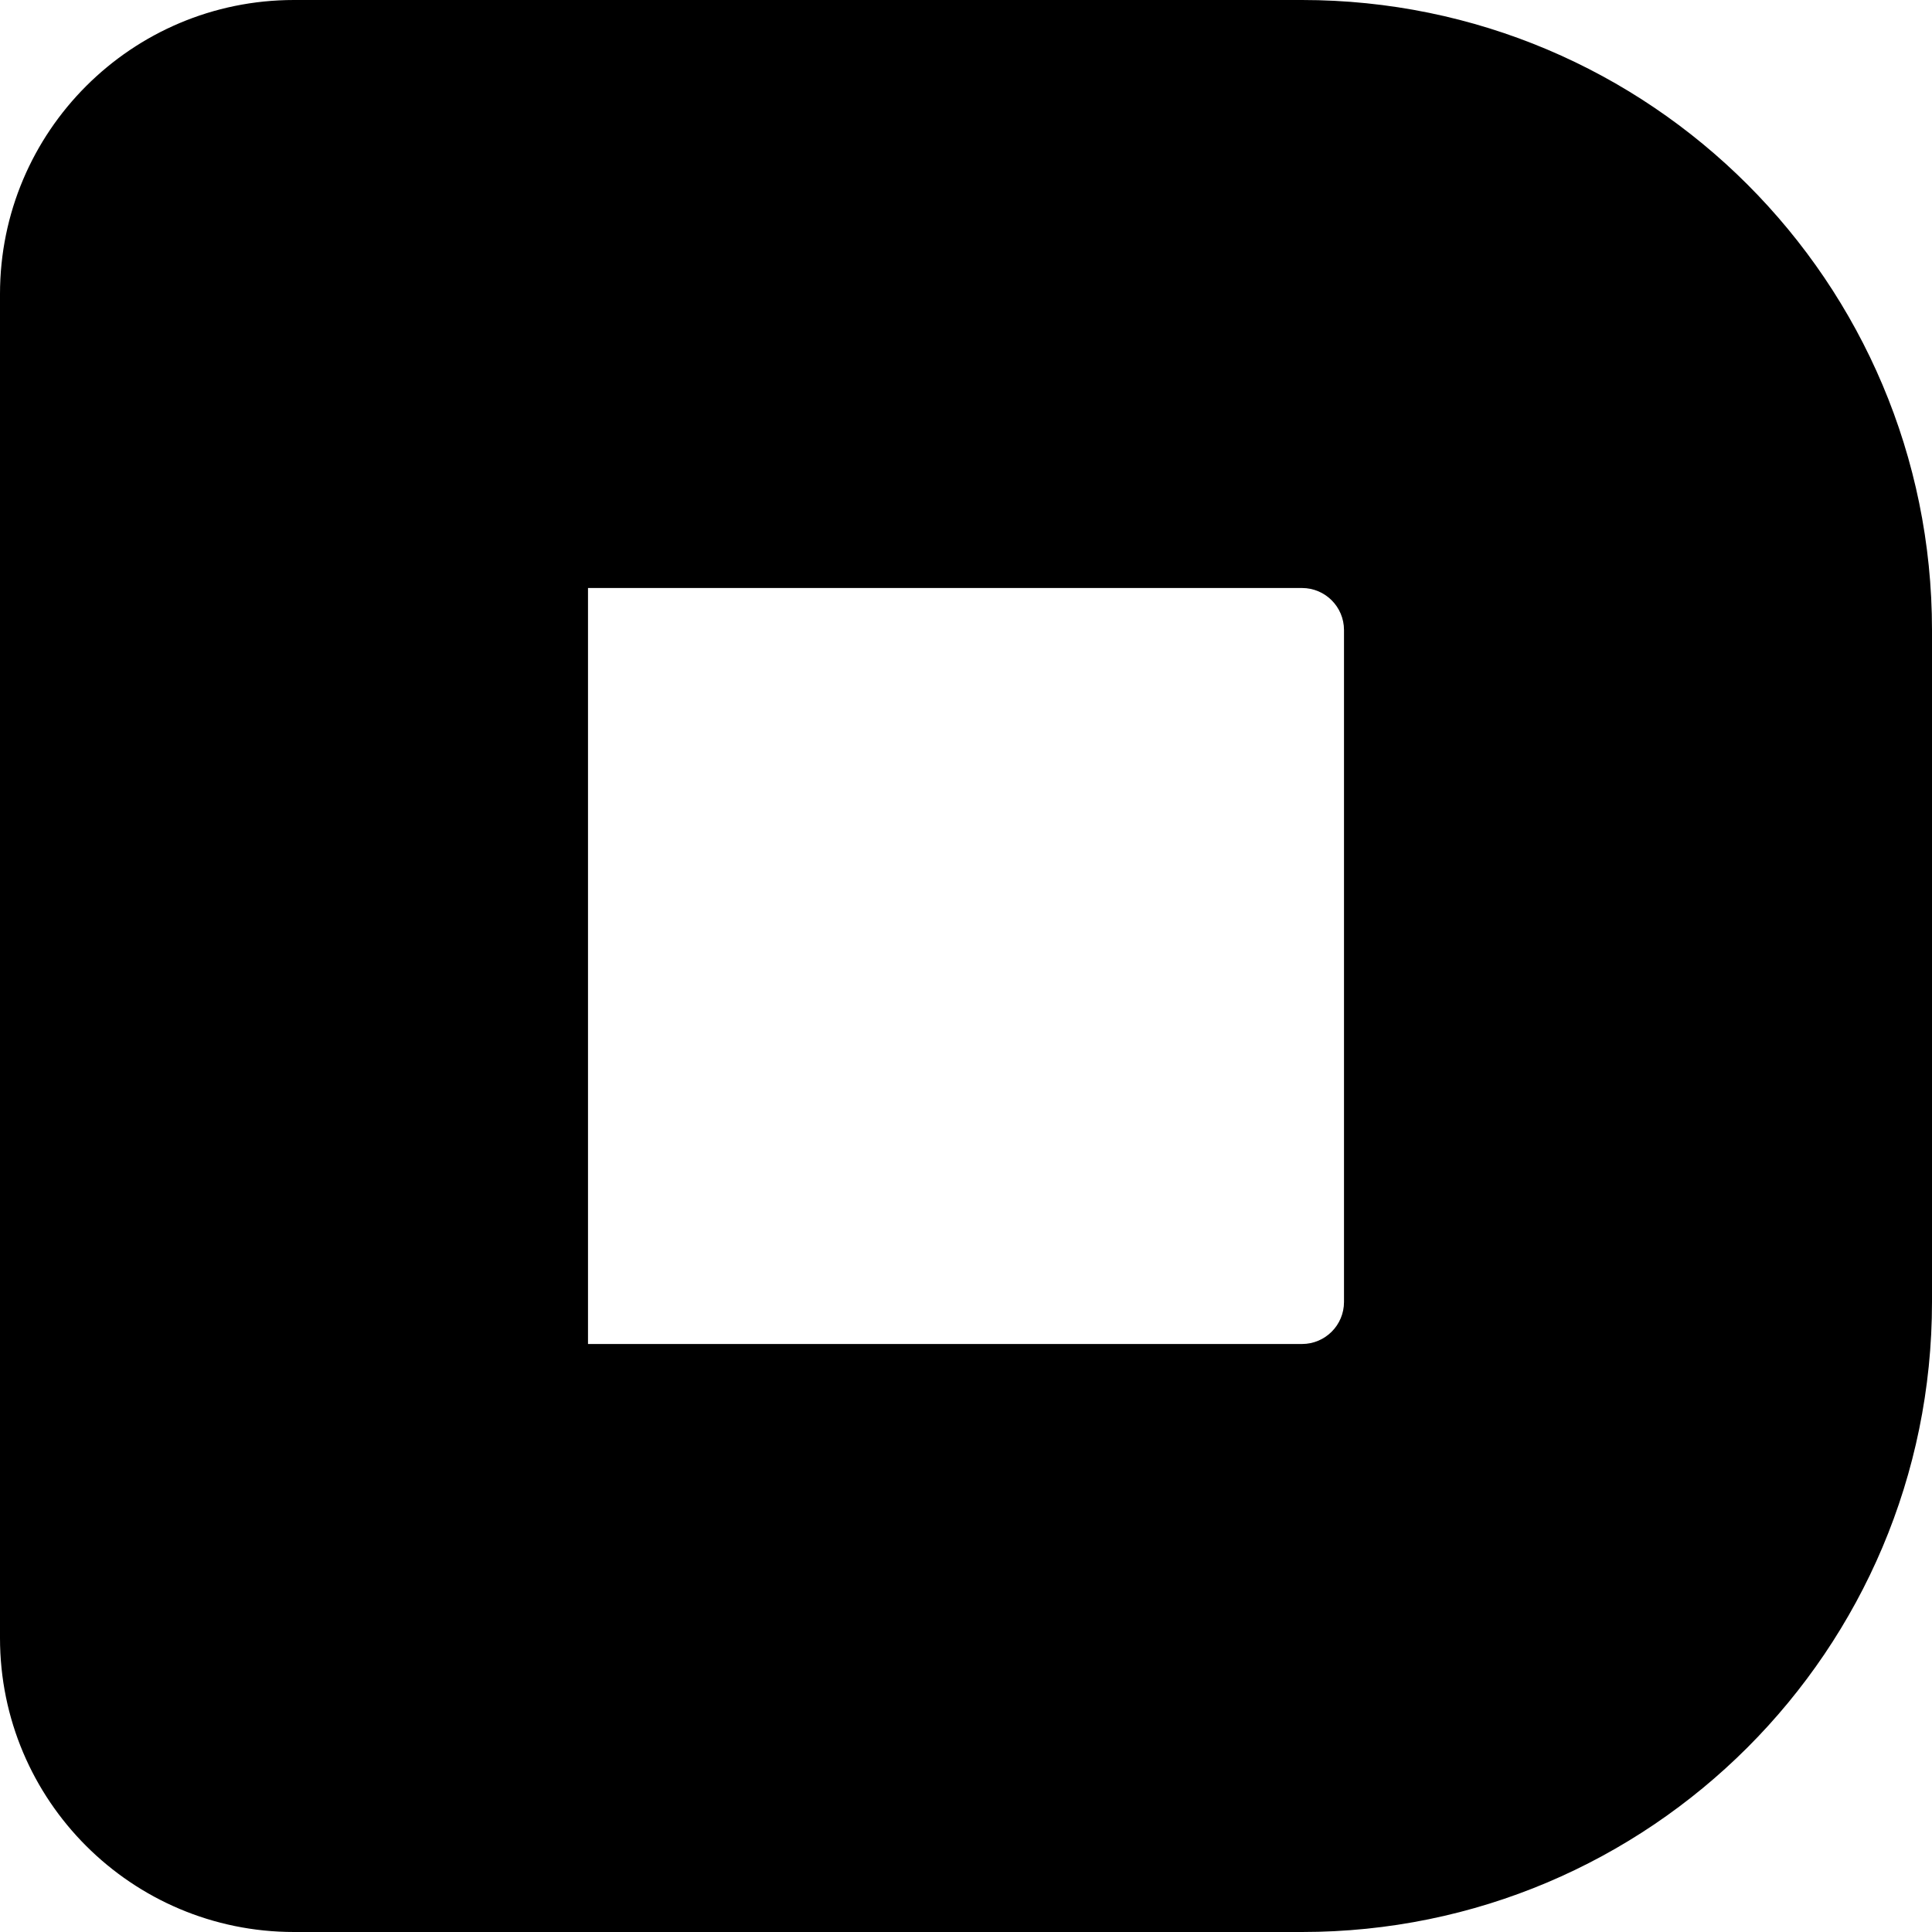 <?xml version="1.0" encoding="utf-8"?>
<svg xmlns="http://www.w3.org/2000/svg" fill="none" height="100%" overflow="visible" preserveAspectRatio="none" style="display: block;" viewBox="0 0 23 23" width="100%">
<path d="M16 7.5C16 7.224 15.776 7 15.5 7H7V16H15.5C15.776 16 16 15.776 16 15.5V7.5ZM23 15.5C23 19.642 19.642 23 15.5 23H3.5C1.567 23 0 21.433 0 19.5V3.5C0 1.567 1.567 0 3.5 0H15.5C19.642 0 23 3.358 23 7.5V15.5Z" fill="black" id="Rectangle 1415 (Stroke)"/>
</svg>